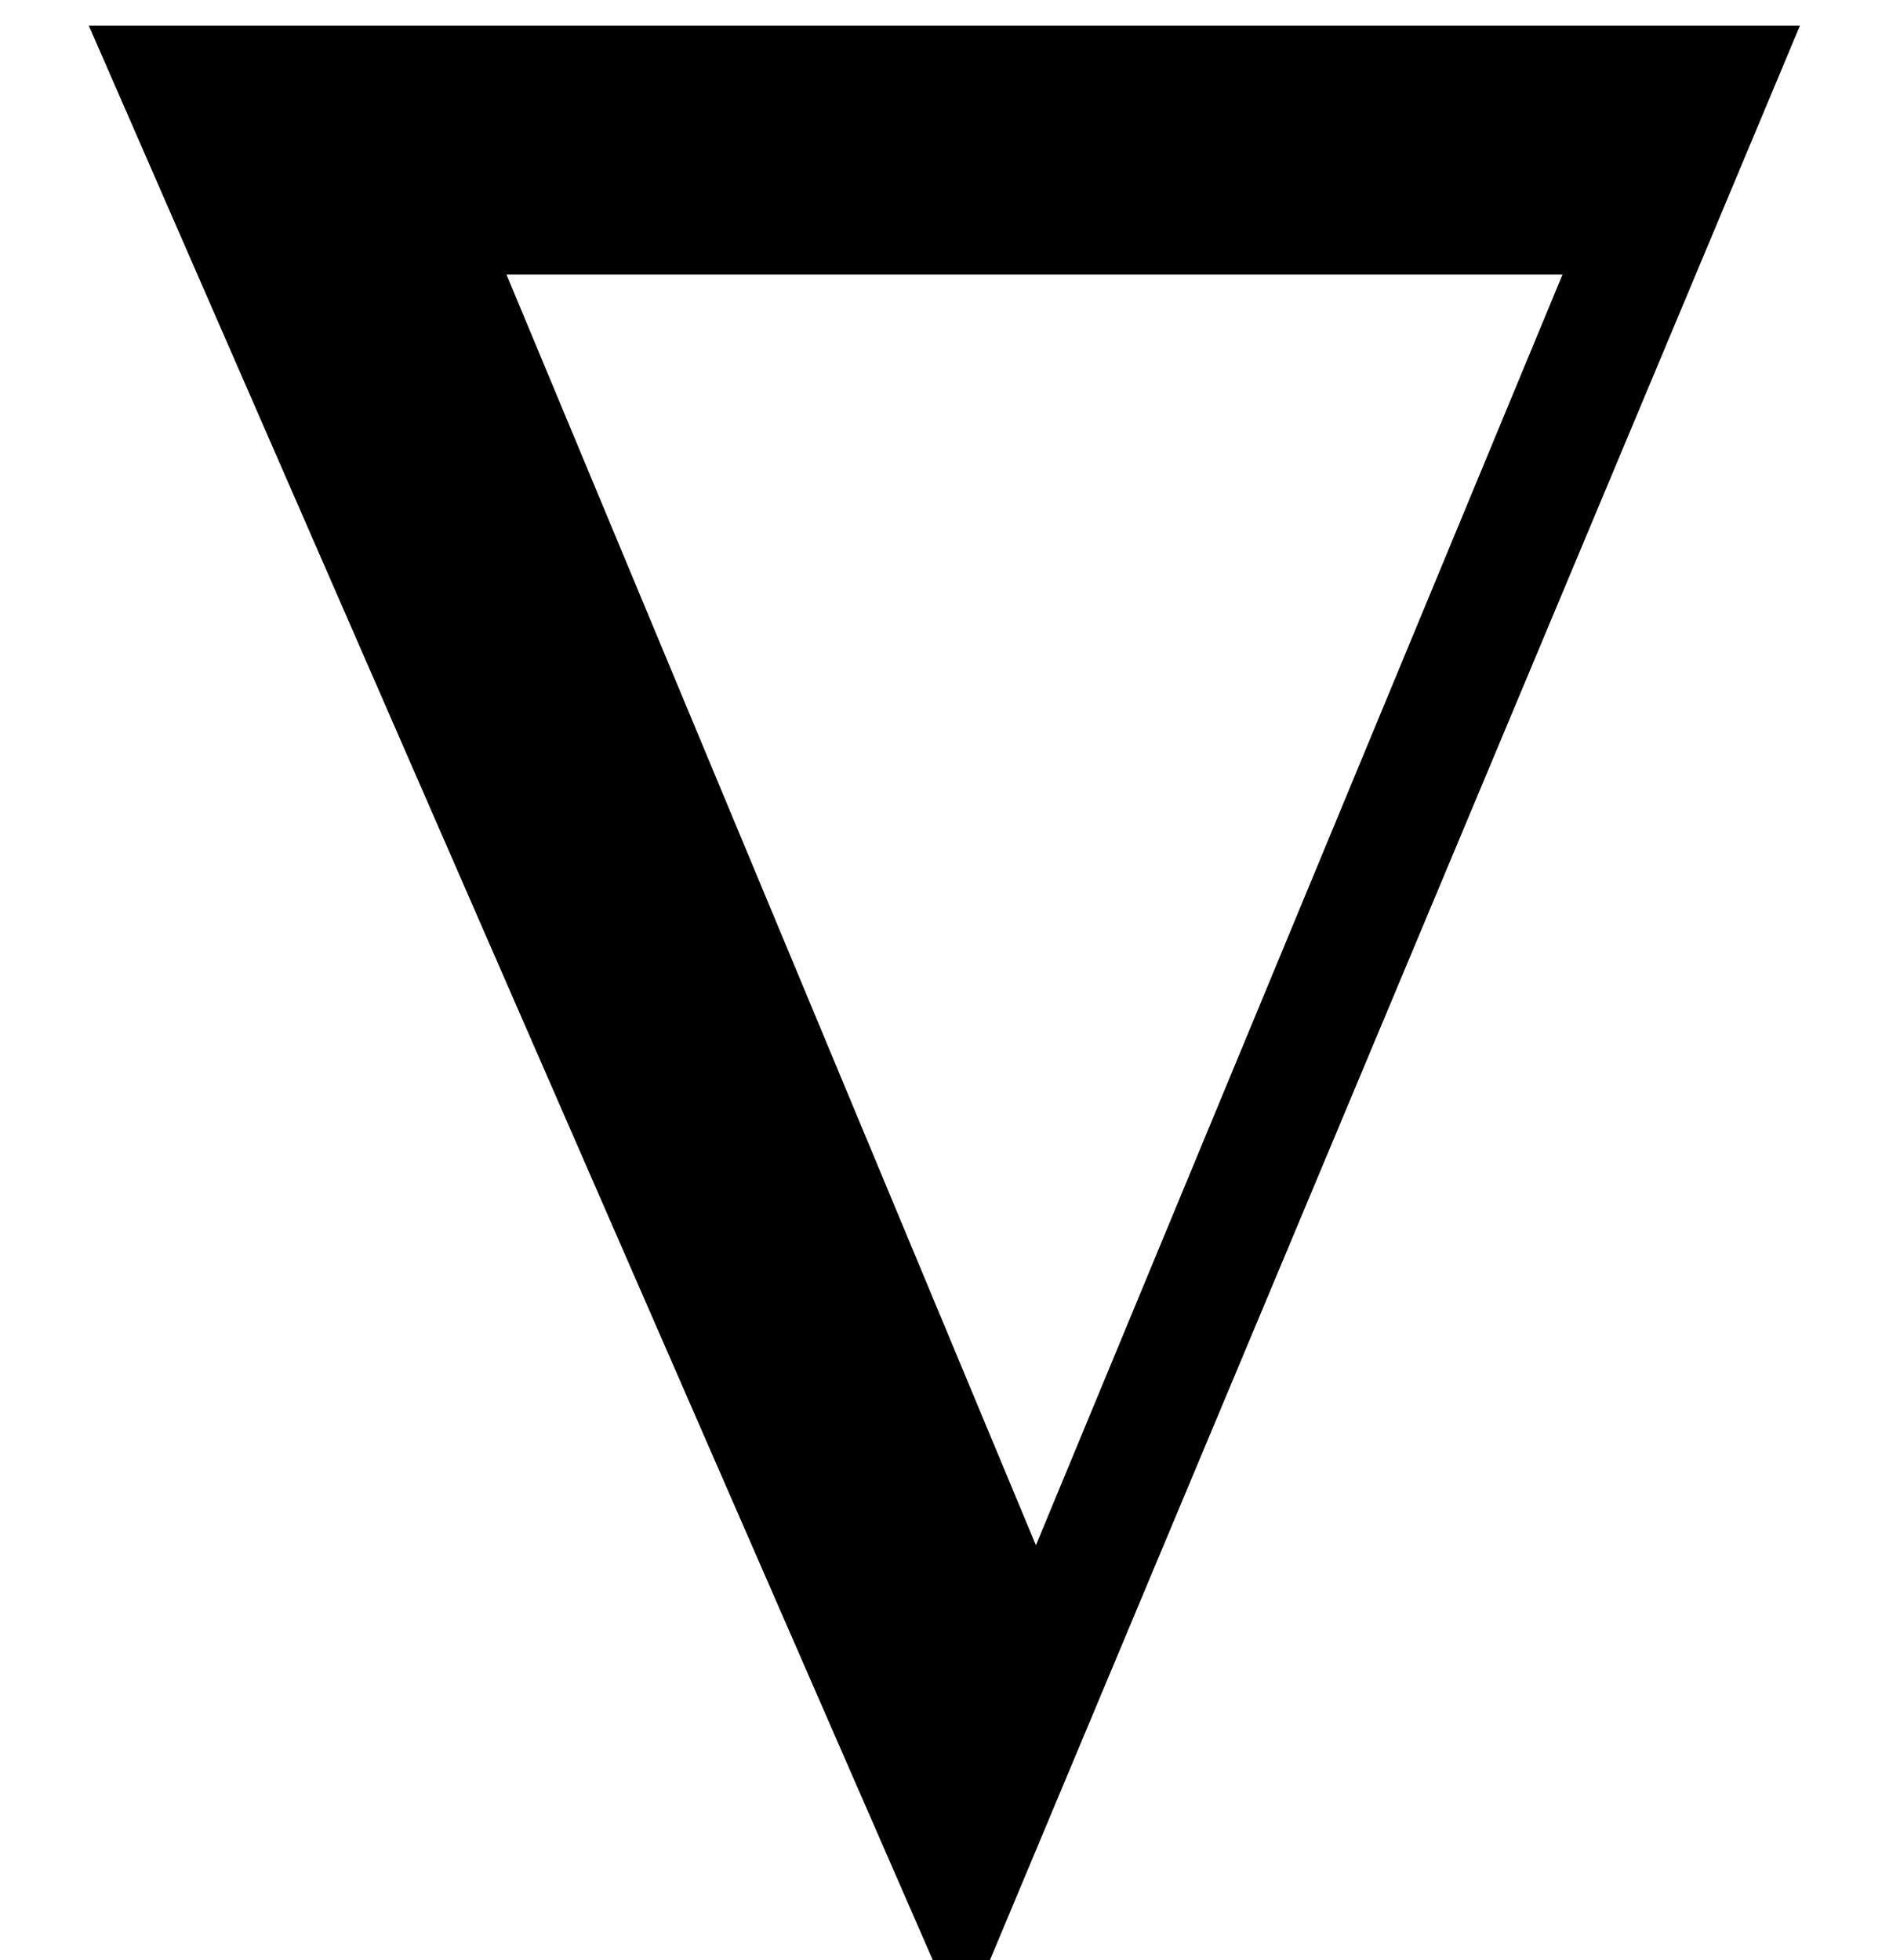 <?xml version='1.0' encoding='UTF-8'?>
<!-- This file was generated by dvisvgm 2.8.2 -->
<svg version='1.1' xmlns='http://www.w3.org/2000/svg' xmlns:xlink='http://www.w3.org/1999/xlink' width='7.938pt' height='8.189pt' viewBox='56.413 57.564 7.938 8.189'>
<defs>
<path id='g0-114' d='M7.52-8.082H.371L3.897 0H4.136L7.52-8.082ZM6.528-7.042L4.328-1.733L2.116-7.042H6.528Z'/>
</defs>
<g id='page1'>
<use x='56.413' y='65.753' xlink:href='#g0-114'/>
</g>
</svg>